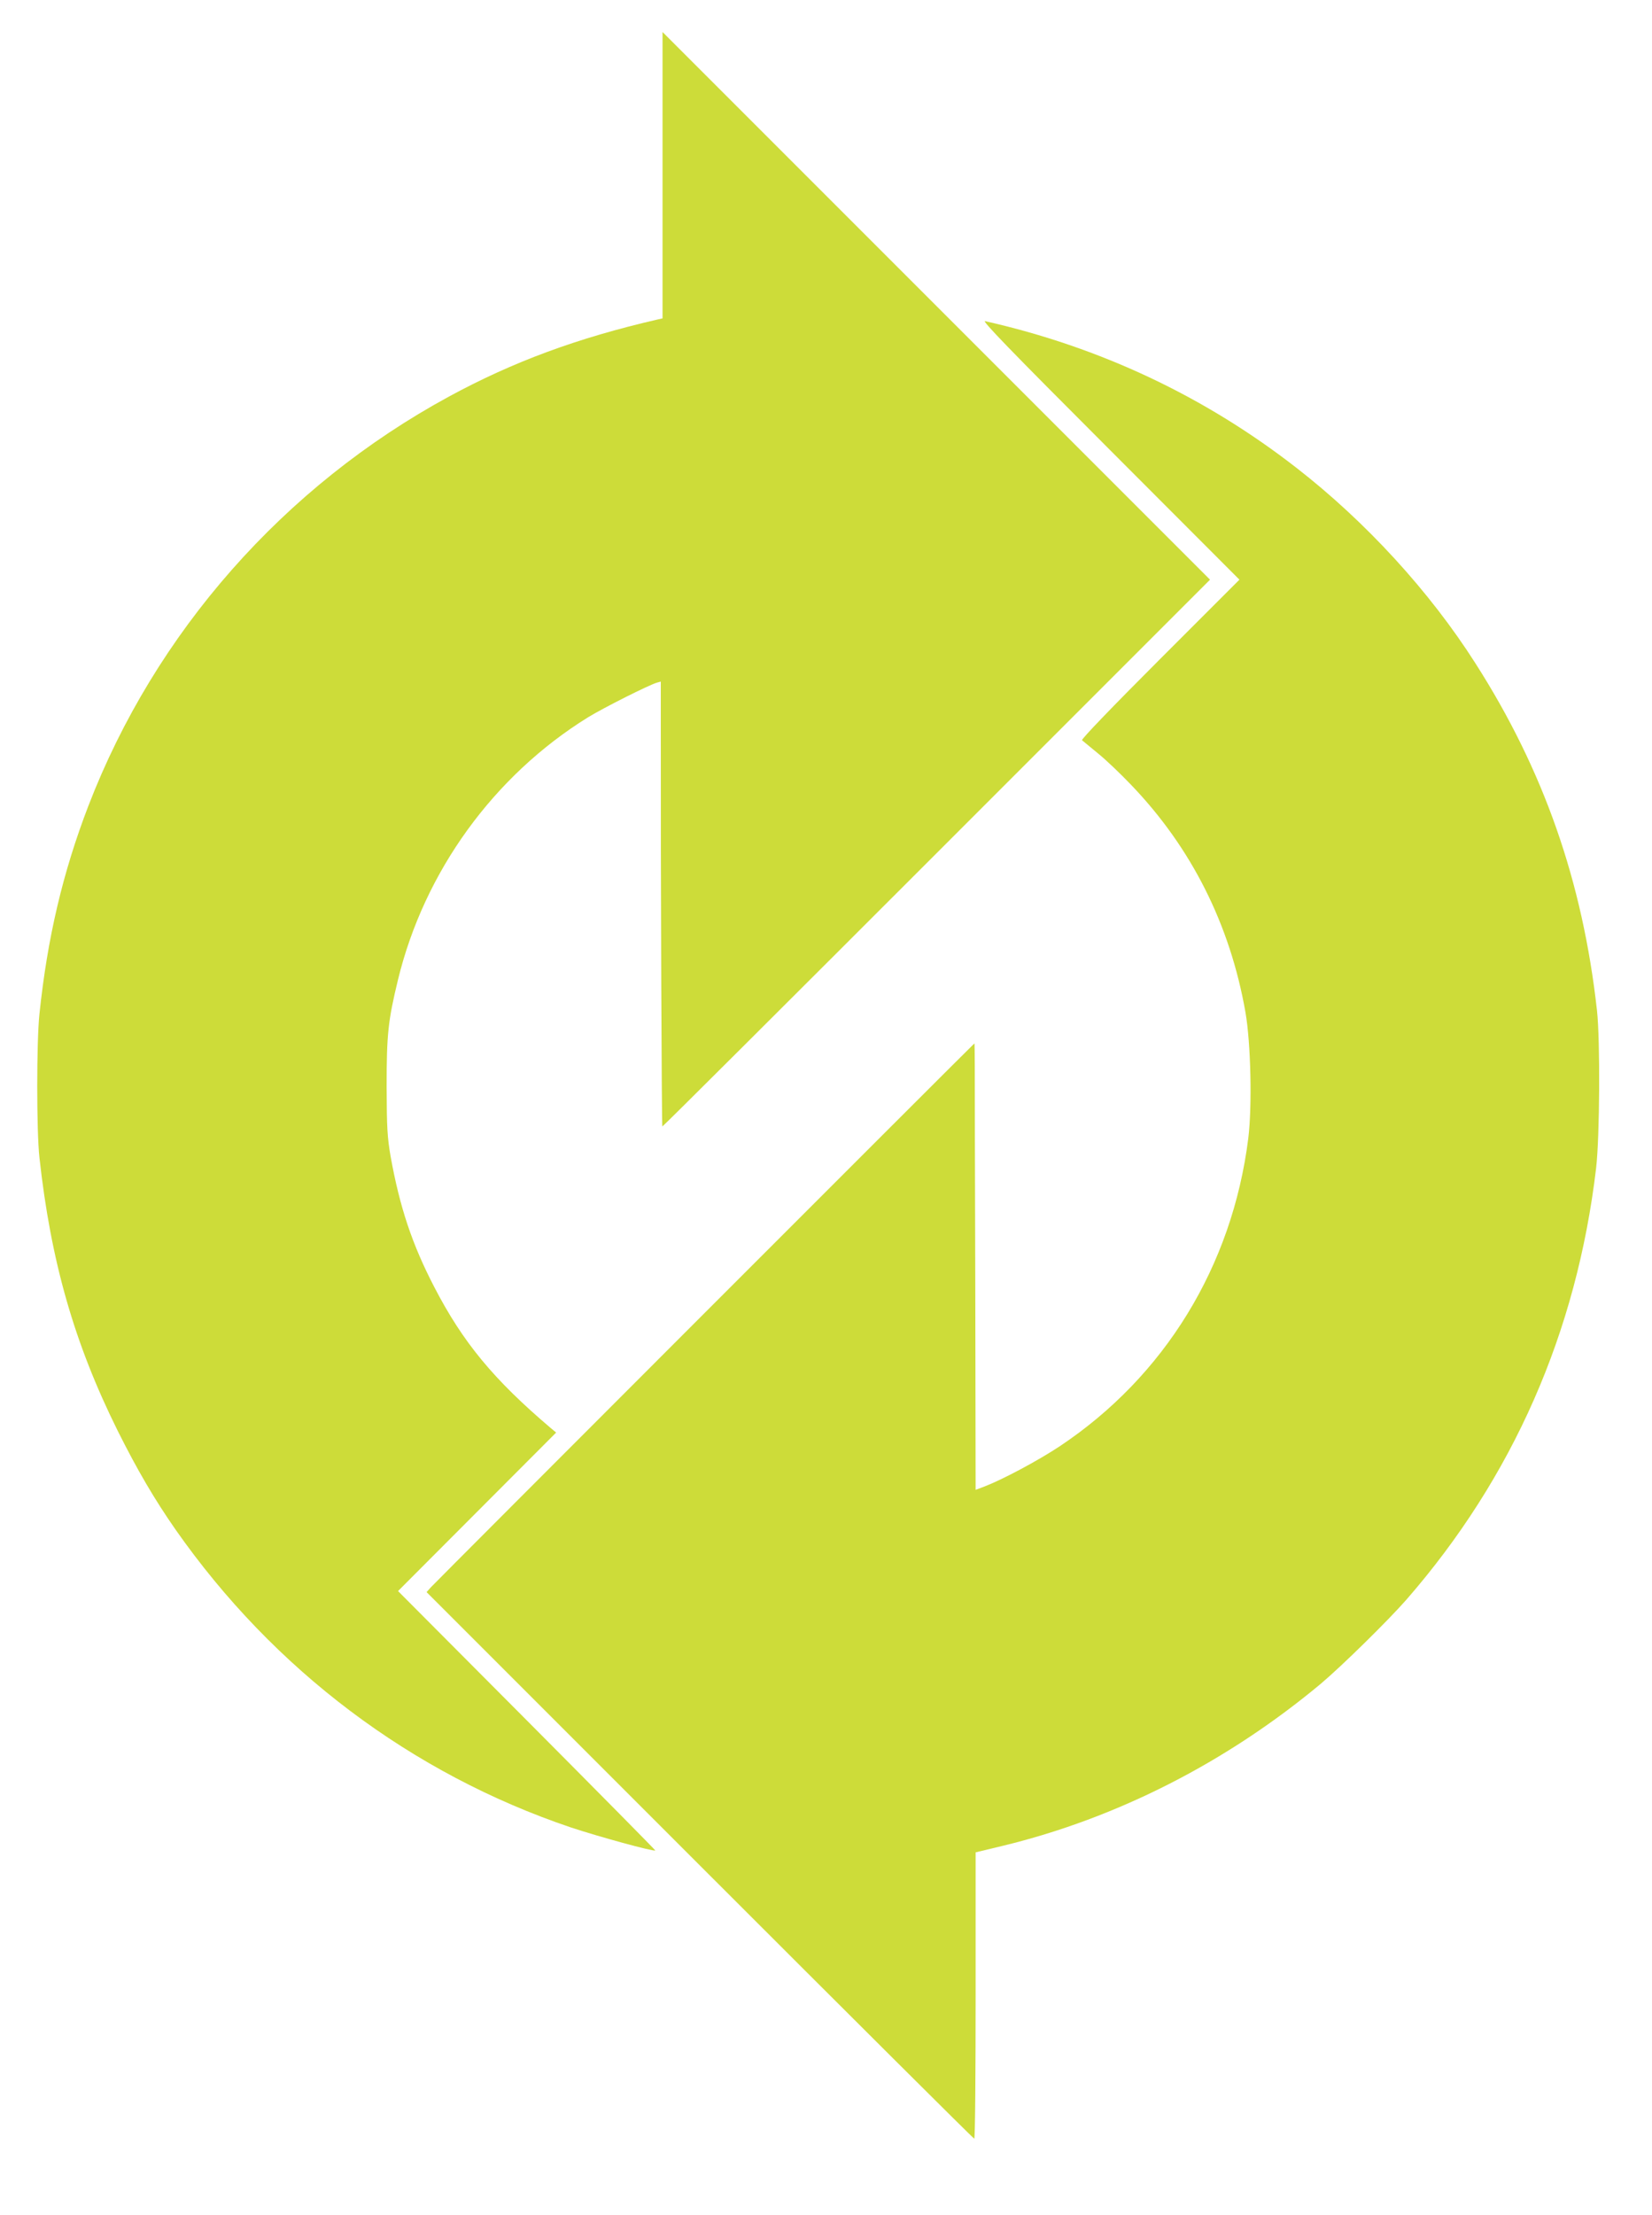 <?xml version="1.0" standalone="no"?>
<!DOCTYPE svg PUBLIC "-//W3C//DTD SVG 20010904//EN"
 "http://www.w3.org/TR/2001/REC-SVG-20010904/DTD/svg10.dtd">
<svg version="1.0" xmlns="http://www.w3.org/2000/svg"
 width="955pt" height="1280pt" viewBox="0 0 955 1280"
 preserveAspectRatio="xMidYMid meet">
<g transform="translate(0,1280) scale(0.1,-0.1)"
fill="#cddc39" stroke="none">
<path d="M3830 11788 l0 -828 -27 -6 c-465 -107 -838 -245 -1208 -446 -953
-518 -1697 -1361 -2084 -2365 -148 -385 -237 -763 -283 -1203 -17 -161 -17
-677 0 -830 66 -601 202 -1075 453 -1580 113 -226 212 -395 334 -570 568 -811
1364 -1410 2285 -1721 156 -52 480 -141 488 -133 2 1 -332 339 -742 751 l-745
748 457 458 457 458 -30 25 c-331 281 -509 496 -675 817 -128 247 -199 460
-252 754 -19 112 -22 162 -23 403 0 301 8 380 66 619 152 624 553 1178 1099
1516 90 55 350 186 398 200 l22 6 0 -238 c-1 -866 5 -2333 9 -2333 4 0 717
711 1586 1580 l1580 1580 -1583 1583 -1582 1582 0 -827z"/>
<path d="M6415 10201 l750 -751 -460 -460 c-275 -275 -456 -463 -450 -468 6
-5 46 -38 91 -75 45 -36 131 -118 192 -182 349 -363 573 -808 662 -1316 31
-179 39 -542 16 -729 -93 -738 -484 -1375 -1091 -1779 -126 -83 -324 -189
-432 -231 l-53 -20 -2 1163 c-2 639 -3 1219 -3 1290 0 70 -1 127 -2 127 -3 0
-3112 -3110 -3143 -3144 l-24 -27 1579 -1579 c869 -869 1583 -1580 1587 -1580
5 0 8 372 8 828 l0 827 158 38 c660 160 1294 483 1837 936 121 102 387 363
495 486 616 707 985 1545 1097 2495 21 183 24 735 5 910 -83 747 -309 1391
-703 2007 -265 416 -634 818 -1034 1129 -532 414 -1136 698 -1800 848 -23 6
140 -163 720 -743z"/>
</g>
</svg>

